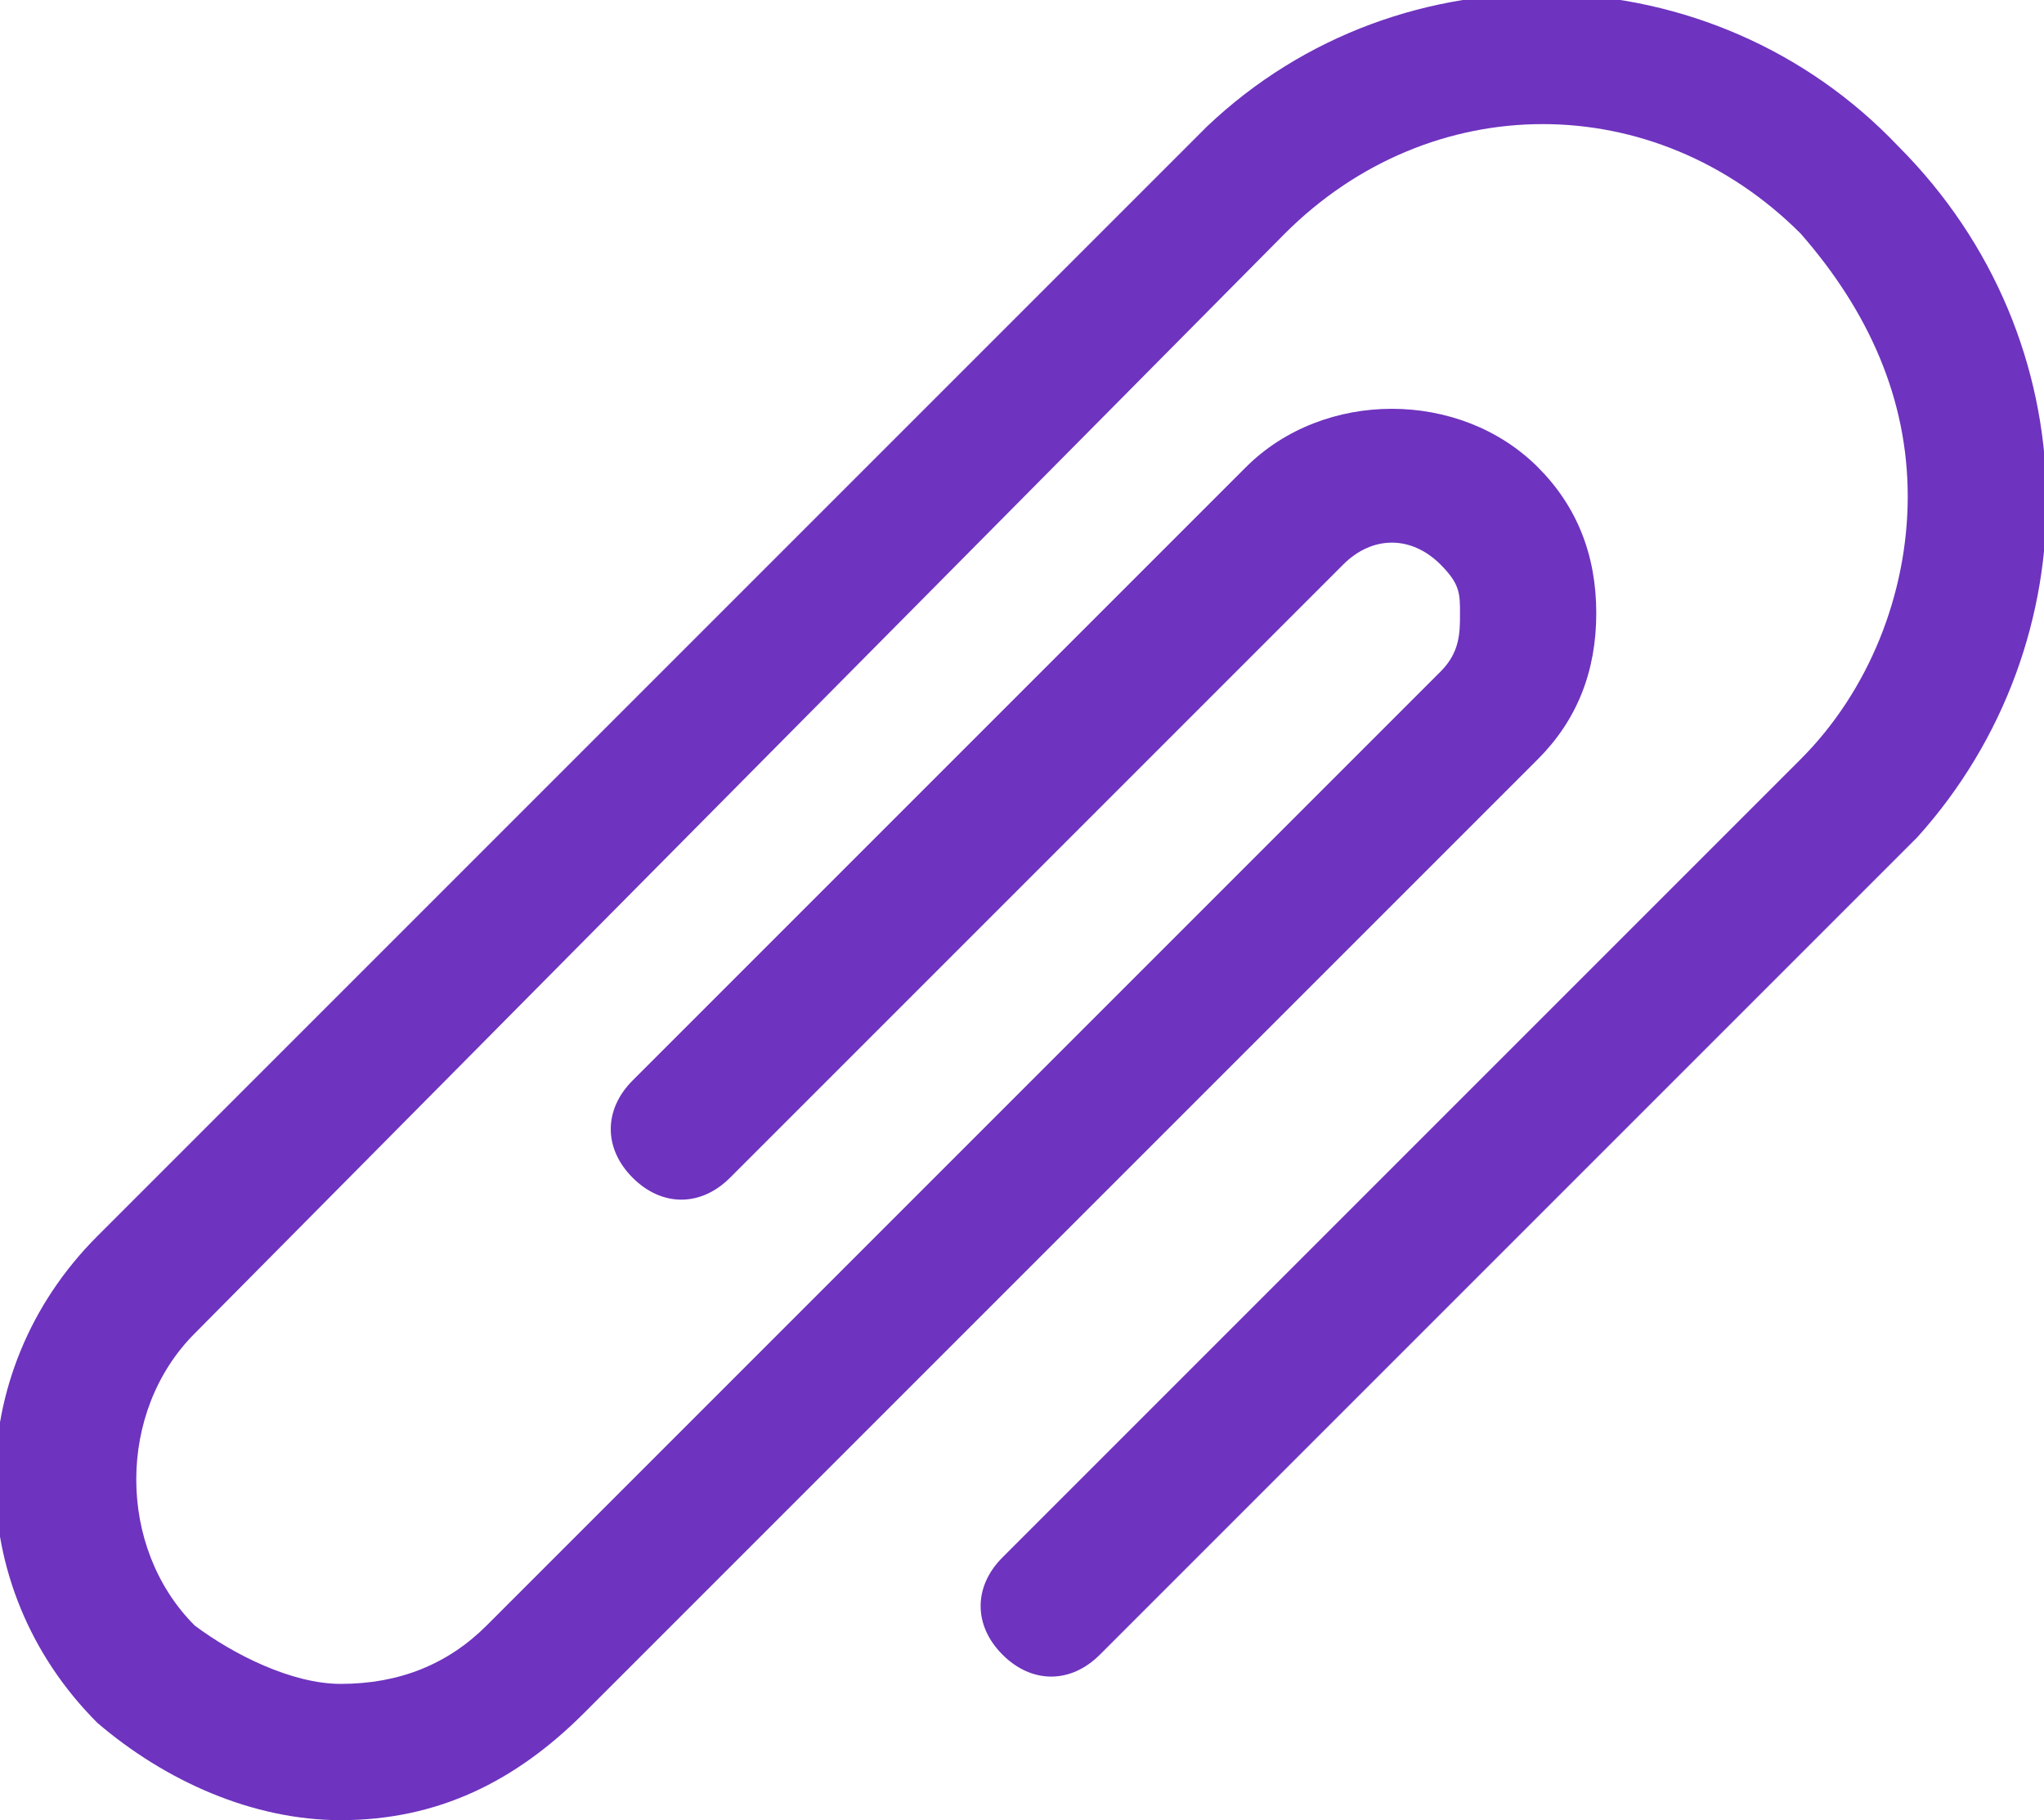 <?xml version="1.0" encoding="utf-8"?>
<!-- Generator: Adobe Illustrator 25.3.0, SVG Export Plug-In . SVG Version: 6.00 Build 0)  -->
<svg version="1.1" id="레이어_1" xmlns="http://www.w3.org/2000/svg" xmlns:xlink="http://www.w3.org/1999/xlink" x="0px"
	 y="0px" width="21px" height="18.7px" viewBox="0 0 21 18.7" xml:space="preserve">
<style type="text/css">
	.st0{fill:#6E33BF;}
</style>
<g>
	<path class="st0" d="M3.5,18.7c-0.9,0-1.8-0.4-2.5-1c-1.4-1.4-1.4-3.6,0-5L12.2,1.5c0,0,0,0,0,0l0.2-0.2l0,0c2-1.9,5.2-1.8,7.1,0.2
		c2,2,2,5.1,0.2,7.1l0,0L11.3,17c-0.3,0.3-0.7,0.3-1,0c-0.3-0.3-0.3-0.7,0-1l8.2-8.2c0.7-0.7,1.1-1.7,1.1-2.7c0-1-0.4-1.9-1.1-2.7
		c-1.5-1.5-3.8-1.5-5.3,0L2,13.7c-0.8,0.8-0.8,2.2,0,3C2.4,17,3,17.3,3.5,17.3c0.6,0,1.1-0.2,1.5-0.6l9.8-9.8C15,6.7,15,6.5,15,6.3
		C15,6.1,15,6,14.8,5.8c-0.3-0.3-0.7-0.3-1,0l-6.3,6.3c-0.3,0.3-0.7,0.3-1,0c-0.3-0.3-0.3-0.7,0-1l6.3-6.3c0.8-0.8,2.2-0.8,3,0
		c0.4,0.4,0.6,0.9,0.6,1.5c0,0.6-0.2,1.1-0.6,1.5L6,17.6C5.3,18.3,4.5,18.7,3.5,18.7z"/>
</g>
</svg>
